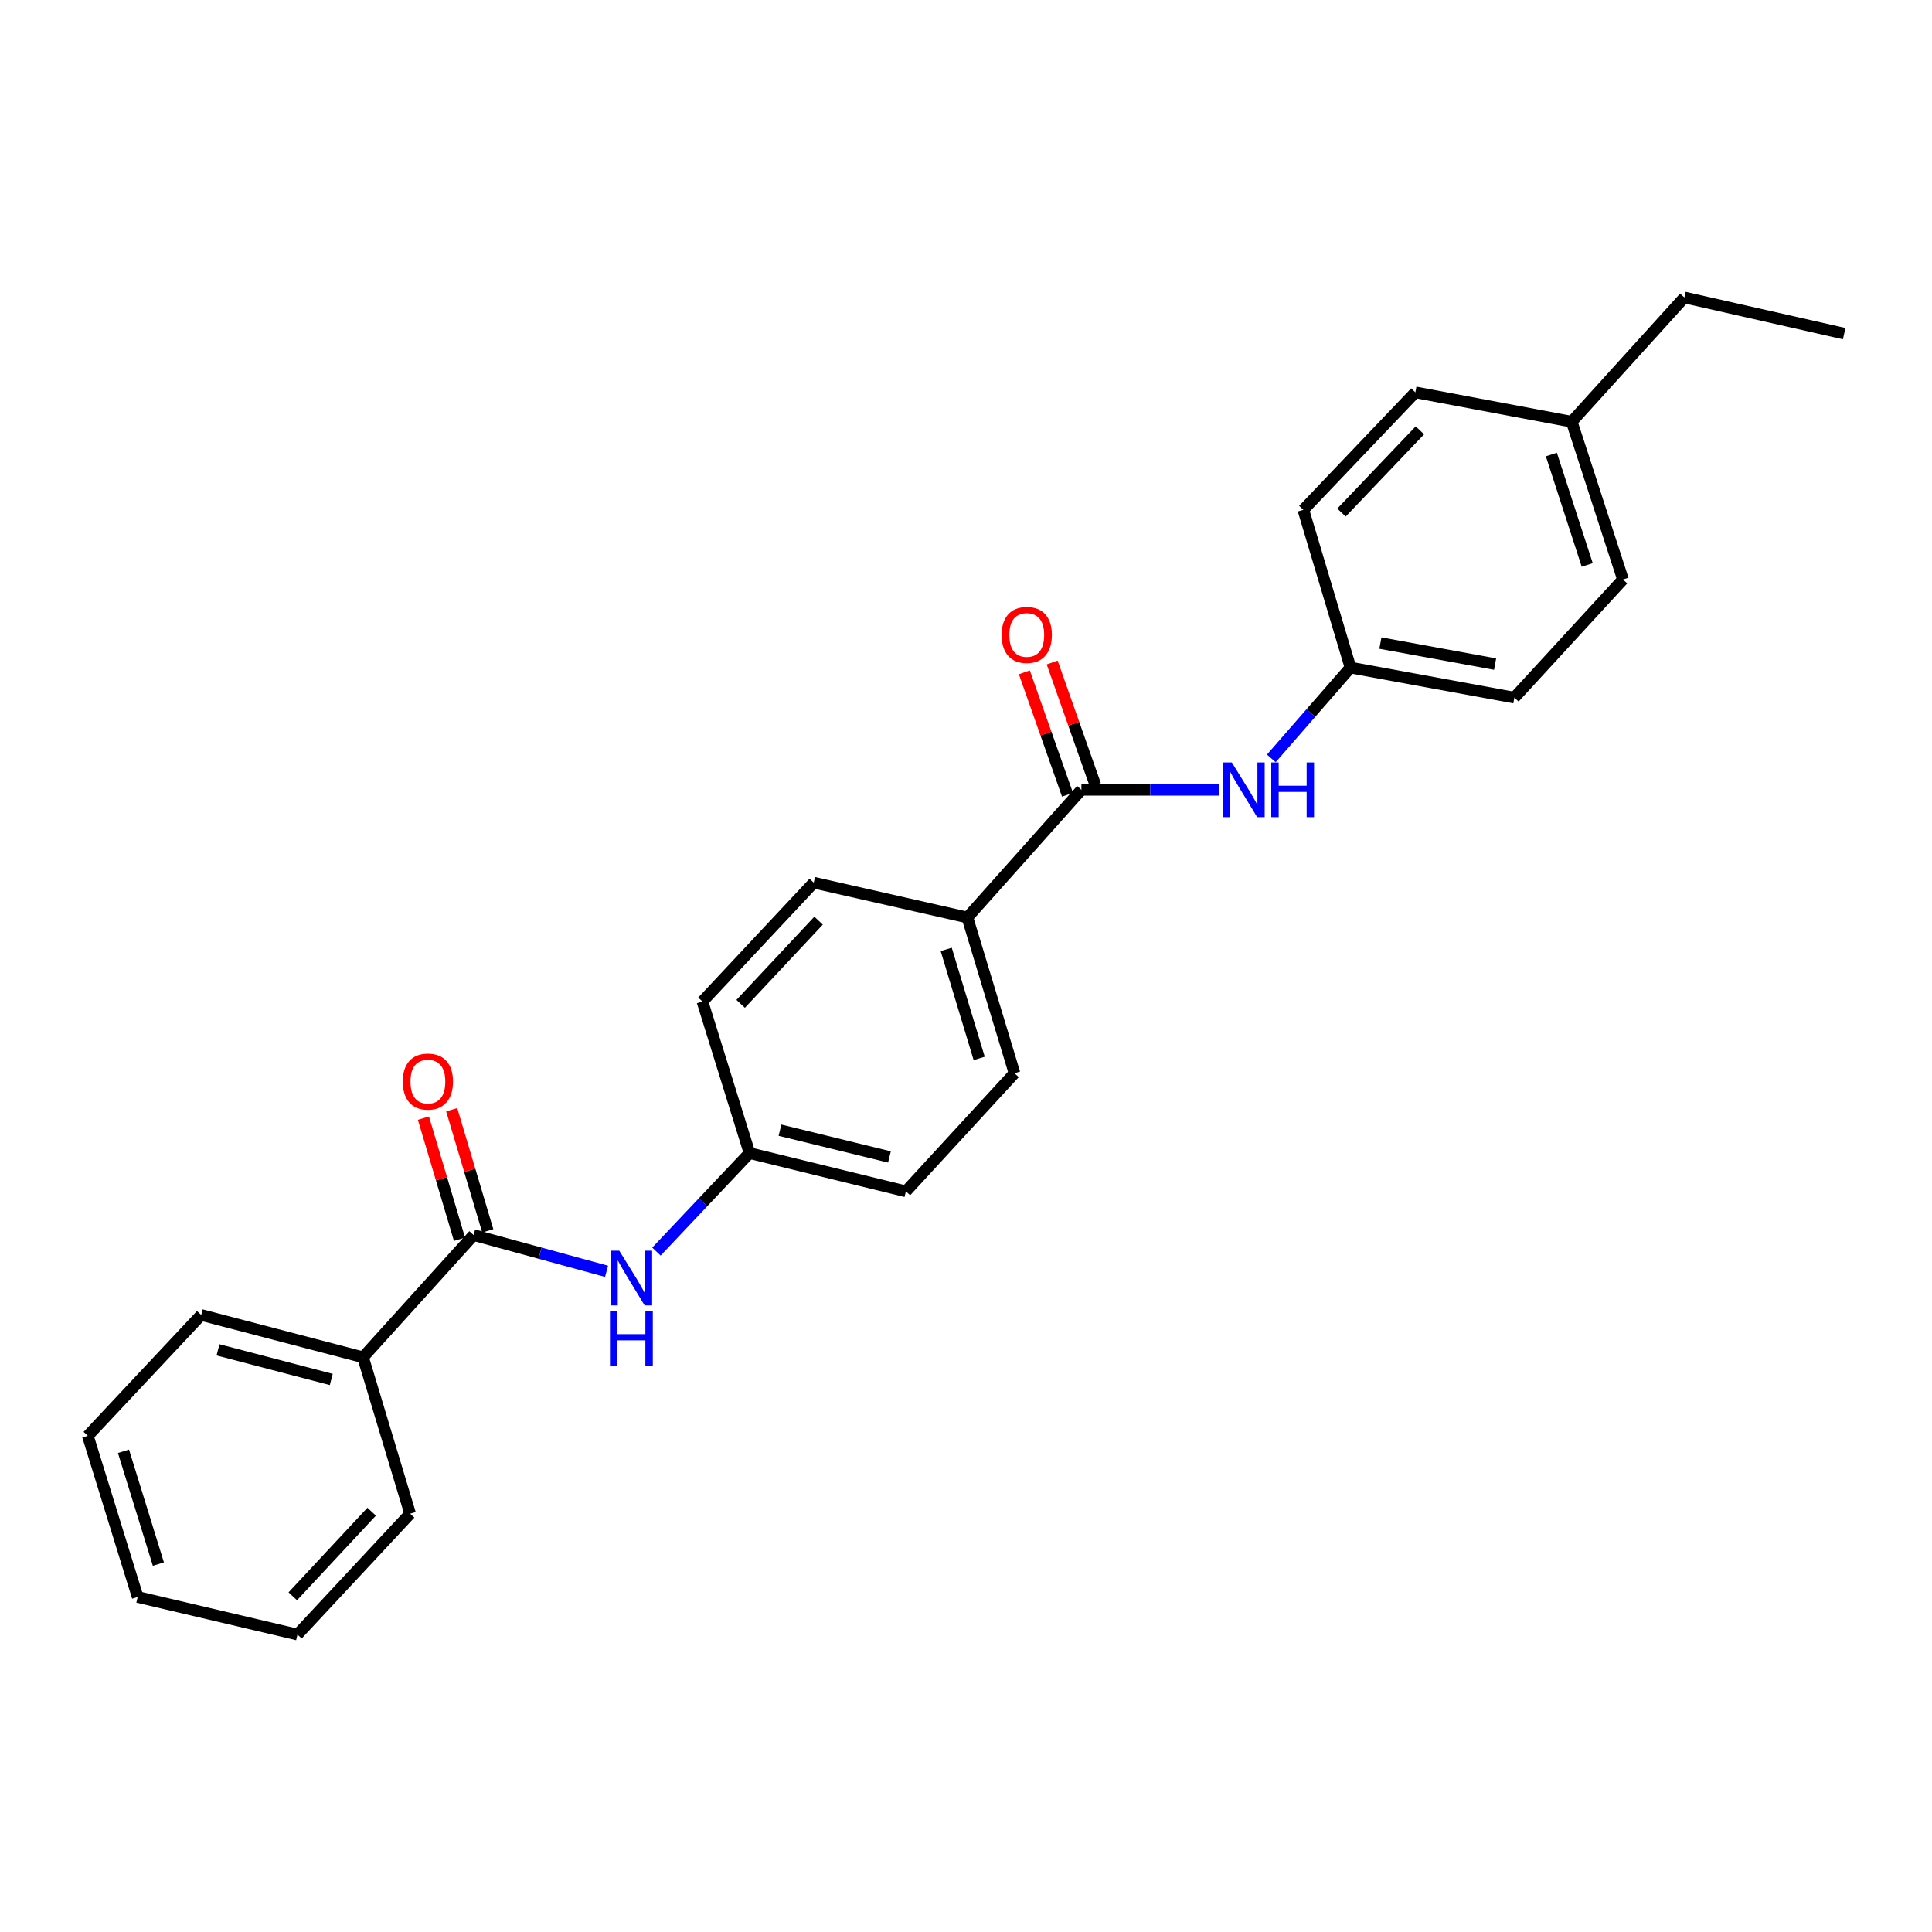 <?xml version='1.0' encoding='iso-8859-1'?>
<svg version='1.1' baseProfile='full'
              xmlns='http://www.w3.org/2000/svg'
                      xmlns:rdkit='http://www.rdkit.org/xml'
                      xmlns:xlink='http://www.w3.org/1999/xlink'
                  xml:space='preserve'
width='1000px' height='1000px' viewBox='0 0 1000 1000'>
<!-- END OF HEADER -->
<rect style='opacity:1.0;fill:#FFFFFF;stroke:none' width='1000' height='1000' x='0' y='0'> </rect>
<path class='bond-2' d='M 559.731,408.804 L 595.374,408.804' style='fill:none;fill-rule:evenodd;stroke:#000000;stroke-width:6px;stroke-linecap:butt;stroke-linejoin:miter;stroke-opacity:1' />
<path class='bond-2' d='M 595.374,408.804 L 631.017,408.804' style='fill:none;fill-rule:evenodd;stroke:#0000FF;stroke-width:6px;stroke-linecap:butt;stroke-linejoin:miter;stroke-opacity:1' />
<path class='bond-3' d='M 559.731,408.804 L 500.713,474.898' style='fill:none;fill-rule:evenodd;stroke:#000000;stroke-width:6px;stroke-linecap:butt;stroke-linejoin:miter;stroke-opacity:1' />
<path class='bond-4' d='M 566.932,406.266 L 555.766,374.588' style='fill:none;fill-rule:evenodd;stroke:#000000;stroke-width:6px;stroke-linecap:butt;stroke-linejoin:miter;stroke-opacity:1' />
<path class='bond-4' d='M 555.766,374.588 L 544.601,342.909' style='fill:none;fill-rule:evenodd;stroke:#FF0000;stroke-width:6px;stroke-linecap:butt;stroke-linejoin:miter;stroke-opacity:1' />
<path class='bond-4' d='M 552.53,411.342 L 541.365,379.664' style='fill:none;fill-rule:evenodd;stroke:#000000;stroke-width:6px;stroke-linecap:butt;stroke-linejoin:miter;stroke-opacity:1' />
<path class='bond-4' d='M 541.365,379.664 L 530.199,347.985' style='fill:none;fill-rule:evenodd;stroke:#FF0000;stroke-width:6px;stroke-linecap:butt;stroke-linejoin:miter;stroke-opacity:1' />
<path class='bond-0' d='M 245.152,639.262 L 279.55,648.644' style='fill:none;fill-rule:evenodd;stroke:#000000;stroke-width:6px;stroke-linecap:butt;stroke-linejoin:miter;stroke-opacity:1' />
<path class='bond-0' d='M 279.55,648.644 L 313.948,658.025' style='fill:none;fill-rule:evenodd;stroke:#0000FF;stroke-width:6px;stroke-linecap:butt;stroke-linejoin:miter;stroke-opacity:1' />
<path class='bond-5' d='M 252.47,637.084 L 243.137,605.736' style='fill:none;fill-rule:evenodd;stroke:#000000;stroke-width:6px;stroke-linecap:butt;stroke-linejoin:miter;stroke-opacity:1' />
<path class='bond-5' d='M 243.137,605.736 L 233.805,574.387' style='fill:none;fill-rule:evenodd;stroke:#FF0000;stroke-width:6px;stroke-linecap:butt;stroke-linejoin:miter;stroke-opacity:1' />
<path class='bond-5' d='M 237.835,641.441 L 228.502,610.093' style='fill:none;fill-rule:evenodd;stroke:#000000;stroke-width:6px;stroke-linecap:butt;stroke-linejoin:miter;stroke-opacity:1' />
<path class='bond-5' d='M 228.502,610.093 L 219.169,578.744' style='fill:none;fill-rule:evenodd;stroke:#FF0000;stroke-width:6px;stroke-linecap:butt;stroke-linejoin:miter;stroke-opacity:1' />
<path class='bond-6' d='M 245.152,639.262 L 187.898,702.531' style='fill:none;fill-rule:evenodd;stroke:#000000;stroke-width:6px;stroke-linecap:butt;stroke-linejoin:miter;stroke-opacity:1' />
<path class='bond-1' d='M 339.77,647.816 L 363.861,622.331' style='fill:none;fill-rule:evenodd;stroke:#0000FF;stroke-width:6px;stroke-linecap:butt;stroke-linejoin:miter;stroke-opacity:1' />
<path class='bond-1' d='M 363.861,622.331 L 387.952,596.846' style='fill:none;fill-rule:evenodd;stroke:#000000;stroke-width:6px;stroke-linecap:butt;stroke-linejoin:miter;stroke-opacity:1' />
<path class='bond-10' d='M 658.032,392.546 L 678.521,369.041' style='fill:none;fill-rule:evenodd;stroke:#0000FF;stroke-width:6px;stroke-linecap:butt;stroke-linejoin:miter;stroke-opacity:1' />
<path class='bond-10' d='M 678.521,369.041 L 699.011,345.535' style='fill:none;fill-rule:evenodd;stroke:#000000;stroke-width:6px;stroke-linecap:butt;stroke-linejoin:miter;stroke-opacity:1' />
<path class='bond-7' d='M 500.713,474.898 L 525.102,555.498' style='fill:none;fill-rule:evenodd;stroke:#000000;stroke-width:6px;stroke-linecap:butt;stroke-linejoin:miter;stroke-opacity:1' />
<path class='bond-7' d='M 489.756,491.41 L 506.828,547.831' style='fill:none;fill-rule:evenodd;stroke:#000000;stroke-width:6px;stroke-linecap:butt;stroke-linejoin:miter;stroke-opacity:1' />
<path class='bond-8' d='M 500.713,474.898 L 421.19,456.871' style='fill:none;fill-rule:evenodd;stroke:#000000;stroke-width:6px;stroke-linecap:butt;stroke-linejoin:miter;stroke-opacity:1' />
<path class='bond-18' d='M 187.898,702.531 L 104.142,680.627' style='fill:none;fill-rule:evenodd;stroke:#000000;stroke-width:6px;stroke-linecap:butt;stroke-linejoin:miter;stroke-opacity:1' />
<path class='bond-18' d='M 171.471,714.019 L 112.842,698.686' style='fill:none;fill-rule:evenodd;stroke:#000000;stroke-width:6px;stroke-linecap:butt;stroke-linejoin:miter;stroke-opacity:1' />
<path class='bond-19' d='M 187.898,702.531 L 212.288,783.479' style='fill:none;fill-rule:evenodd;stroke:#000000;stroke-width:6px;stroke-linecap:butt;stroke-linejoin:miter;stroke-opacity:1' />
<path class='bond-12' d='M 525.102,555.498 L 468.892,616.637' style='fill:none;fill-rule:evenodd;stroke:#000000;stroke-width:6px;stroke-linecap:butt;stroke-linejoin:miter;stroke-opacity:1' />
<path class='bond-11' d='M 421.19,456.871 L 363.58,518.383' style='fill:none;fill-rule:evenodd;stroke:#000000;stroke-width:6px;stroke-linecap:butt;stroke-linejoin:miter;stroke-opacity:1' />
<path class='bond-11' d='M 423.694,476.536 L 383.366,519.595' style='fill:none;fill-rule:evenodd;stroke:#000000;stroke-width:6px;stroke-linecap:butt;stroke-linejoin:miter;stroke-opacity:1' />
<path class='bond-9' d='M 387.952,596.846 L 363.58,518.383' style='fill:none;fill-rule:evenodd;stroke:#000000;stroke-width:6px;stroke-linecap:butt;stroke-linejoin:miter;stroke-opacity:1' />
<path class='bond-25' d='M 387.952,596.846 L 468.892,616.637' style='fill:none;fill-rule:evenodd;stroke:#000000;stroke-width:6px;stroke-linecap:butt;stroke-linejoin:miter;stroke-opacity:1' />
<path class='bond-25' d='M 403.72,584.981 L 460.378,598.836' style='fill:none;fill-rule:evenodd;stroke:#000000;stroke-width:6px;stroke-linecap:butt;stroke-linejoin:miter;stroke-opacity:1' />
<path class='bond-14' d='M 699.011,345.535 L 674.604,263.892' style='fill:none;fill-rule:evenodd;stroke:#000000;stroke-width:6px;stroke-linecap:butt;stroke-linejoin:miter;stroke-opacity:1' />
<path class='bond-15' d='M 699.011,345.535 L 783.835,361.094' style='fill:none;fill-rule:evenodd;stroke:#000000;stroke-width:6px;stroke-linecap:butt;stroke-linejoin:miter;stroke-opacity:1' />
<path class='bond-15' d='M 714.489,332.85 L 773.866,343.741' style='fill:none;fill-rule:evenodd;stroke:#000000;stroke-width:6px;stroke-linecap:butt;stroke-linejoin:miter;stroke-opacity:1' />
<path class='bond-13' d='M 813.527,218.294 L 840.046,299.946' style='fill:none;fill-rule:evenodd;stroke:#000000;stroke-width:6px;stroke-linecap:butt;stroke-linejoin:miter;stroke-opacity:1' />
<path class='bond-13' d='M 802.982,235.259 L 821.545,292.415' style='fill:none;fill-rule:evenodd;stroke:#000000;stroke-width:6px;stroke-linecap:butt;stroke-linejoin:miter;stroke-opacity:1' />
<path class='bond-20' d='M 813.527,218.294 L 871.833,153.965' style='fill:none;fill-rule:evenodd;stroke:#000000;stroke-width:6px;stroke-linecap:butt;stroke-linejoin:miter;stroke-opacity:1' />
<path class='bond-26' d='M 813.527,218.294 L 732.588,203.083' style='fill:none;fill-rule:evenodd;stroke:#000000;stroke-width:6px;stroke-linecap:butt;stroke-linejoin:miter;stroke-opacity:1' />
<path class='bond-16' d='M 674.604,263.892 L 732.588,203.083' style='fill:none;fill-rule:evenodd;stroke:#000000;stroke-width:6px;stroke-linecap:butt;stroke-linejoin:miter;stroke-opacity:1' />
<path class='bond-16' d='M 694.353,265.308 L 734.941,222.742' style='fill:none;fill-rule:evenodd;stroke:#000000;stroke-width:6px;stroke-linecap:butt;stroke-linejoin:miter;stroke-opacity:1' />
<path class='bond-17' d='M 783.835,361.094 L 840.046,299.946' style='fill:none;fill-rule:evenodd;stroke:#000000;stroke-width:6px;stroke-linecap:butt;stroke-linejoin:miter;stroke-opacity:1' />
<path class='bond-22' d='M 104.142,680.627 L 45.455,743.183' style='fill:none;fill-rule:evenodd;stroke:#000000;stroke-width:6px;stroke-linecap:butt;stroke-linejoin:miter;stroke-opacity:1' />
<path class='bond-23' d='M 212.288,783.479 L 153.965,846.035' style='fill:none;fill-rule:evenodd;stroke:#000000;stroke-width:6px;stroke-linecap:butt;stroke-linejoin:miter;stroke-opacity:1' />
<path class='bond-23' d='M 192.371,782.449 L 151.544,826.239' style='fill:none;fill-rule:evenodd;stroke:#000000;stroke-width:6px;stroke-linecap:butt;stroke-linejoin:miter;stroke-opacity:1' />
<path class='bond-21' d='M 871.833,153.965 L 954.545,172.696' style='fill:none;fill-rule:evenodd;stroke:#000000;stroke-width:6px;stroke-linecap:butt;stroke-linejoin:miter;stroke-opacity:1' />
<path class='bond-27' d='M 45.455,743.183 L 71.261,826.591' style='fill:none;fill-rule:evenodd;stroke:#000000;stroke-width:6px;stroke-linecap:butt;stroke-linejoin:miter;stroke-opacity:1' />
<path class='bond-27' d='M 63.913,751.181 L 81.978,809.567' style='fill:none;fill-rule:evenodd;stroke:#000000;stroke-width:6px;stroke-linecap:butt;stroke-linejoin:miter;stroke-opacity:1' />
<path class='bond-24' d='M 153.965,846.035 L 71.261,826.591' style='fill:none;fill-rule:evenodd;stroke:#000000;stroke-width:6px;stroke-linecap:butt;stroke-linejoin:miter;stroke-opacity:1' />
<path  class='atom-2' d='M 320.544 647.371
L 329.824 662.371
Q 330.744 663.851, 332.224 666.531
Q 333.704 669.211, 333.784 669.371
L 333.784 647.371
L 337.544 647.371
L 337.544 675.691
L 333.664 675.691
L 323.704 659.291
Q 322.544 657.371, 321.304 655.171
Q 320.104 652.971, 319.744 652.291
L 319.744 675.691
L 316.064 675.691
L 316.064 647.371
L 320.544 647.371
' fill='#0000FF'/>
<path  class='atom-2' d='M 315.724 678.523
L 319.564 678.523
L 319.564 690.563
L 334.044 690.563
L 334.044 678.523
L 337.884 678.523
L 337.884 706.843
L 334.044 706.843
L 334.044 693.763
L 319.564 693.763
L 319.564 706.843
L 315.724 706.843
L 315.724 678.523
' fill='#0000FF'/>
<path  class='atom-3' d='M 637.6 394.644
L 646.88 409.644
Q 647.8 411.124, 649.28 413.804
Q 650.76 416.484, 650.84 416.644
L 650.84 394.644
L 654.6 394.644
L 654.6 422.964
L 650.72 422.964
L 640.76 406.564
Q 639.6 404.644, 638.36 402.444
Q 637.16 400.244, 636.8 399.564
L 636.8 422.964
L 633.12 422.964
L 633.12 394.644
L 637.6 394.644
' fill='#0000FF'/>
<path  class='atom-3' d='M 658 394.644
L 661.84 394.644
L 661.84 406.684
L 676.32 406.684
L 676.32 394.644
L 680.16 394.644
L 680.16 422.964
L 676.32 422.964
L 676.32 409.884
L 661.84 409.884
L 661.84 422.964
L 658 422.964
L 658 394.644
' fill='#0000FF'/>
<path  class='atom-5' d='M 518.448 328.64
Q 518.448 321.84, 521.808 318.04
Q 525.168 314.24, 531.448 314.24
Q 537.728 314.24, 541.088 318.04
Q 544.448 321.84, 544.448 328.64
Q 544.448 335.52, 541.048 339.44
Q 537.648 343.32, 531.448 343.32
Q 525.208 343.32, 521.808 339.44
Q 518.448 335.56, 518.448 328.64
M 531.448 340.12
Q 535.768 340.12, 538.088 337.24
Q 540.448 334.32, 540.448 328.64
Q 540.448 323.08, 538.088 320.28
Q 535.768 317.44, 531.448 317.44
Q 527.128 317.44, 524.768 320.24
Q 522.448 323.04, 522.448 328.64
Q 522.448 334.36, 524.768 337.24
Q 527.128 340.12, 531.448 340.12
' fill='#FF0000'/>
<path  class='atom-6' d='M 208.475 559.811
Q 208.475 553.011, 211.835 549.211
Q 215.195 545.411, 221.475 545.411
Q 227.755 545.411, 231.115 549.211
Q 234.475 553.011, 234.475 559.811
Q 234.475 566.691, 231.075 570.611
Q 227.675 574.491, 221.475 574.491
Q 215.235 574.491, 211.835 570.611
Q 208.475 566.731, 208.475 559.811
M 221.475 571.291
Q 225.795 571.291, 228.115 568.411
Q 230.475 565.491, 230.475 559.811
Q 230.475 554.251, 228.115 551.451
Q 225.795 548.611, 221.475 548.611
Q 217.155 548.611, 214.795 551.411
Q 212.475 554.211, 212.475 559.811
Q 212.475 565.531, 214.795 568.411
Q 217.155 571.291, 221.475 571.291
' fill='#FF0000'/>
</svg>
